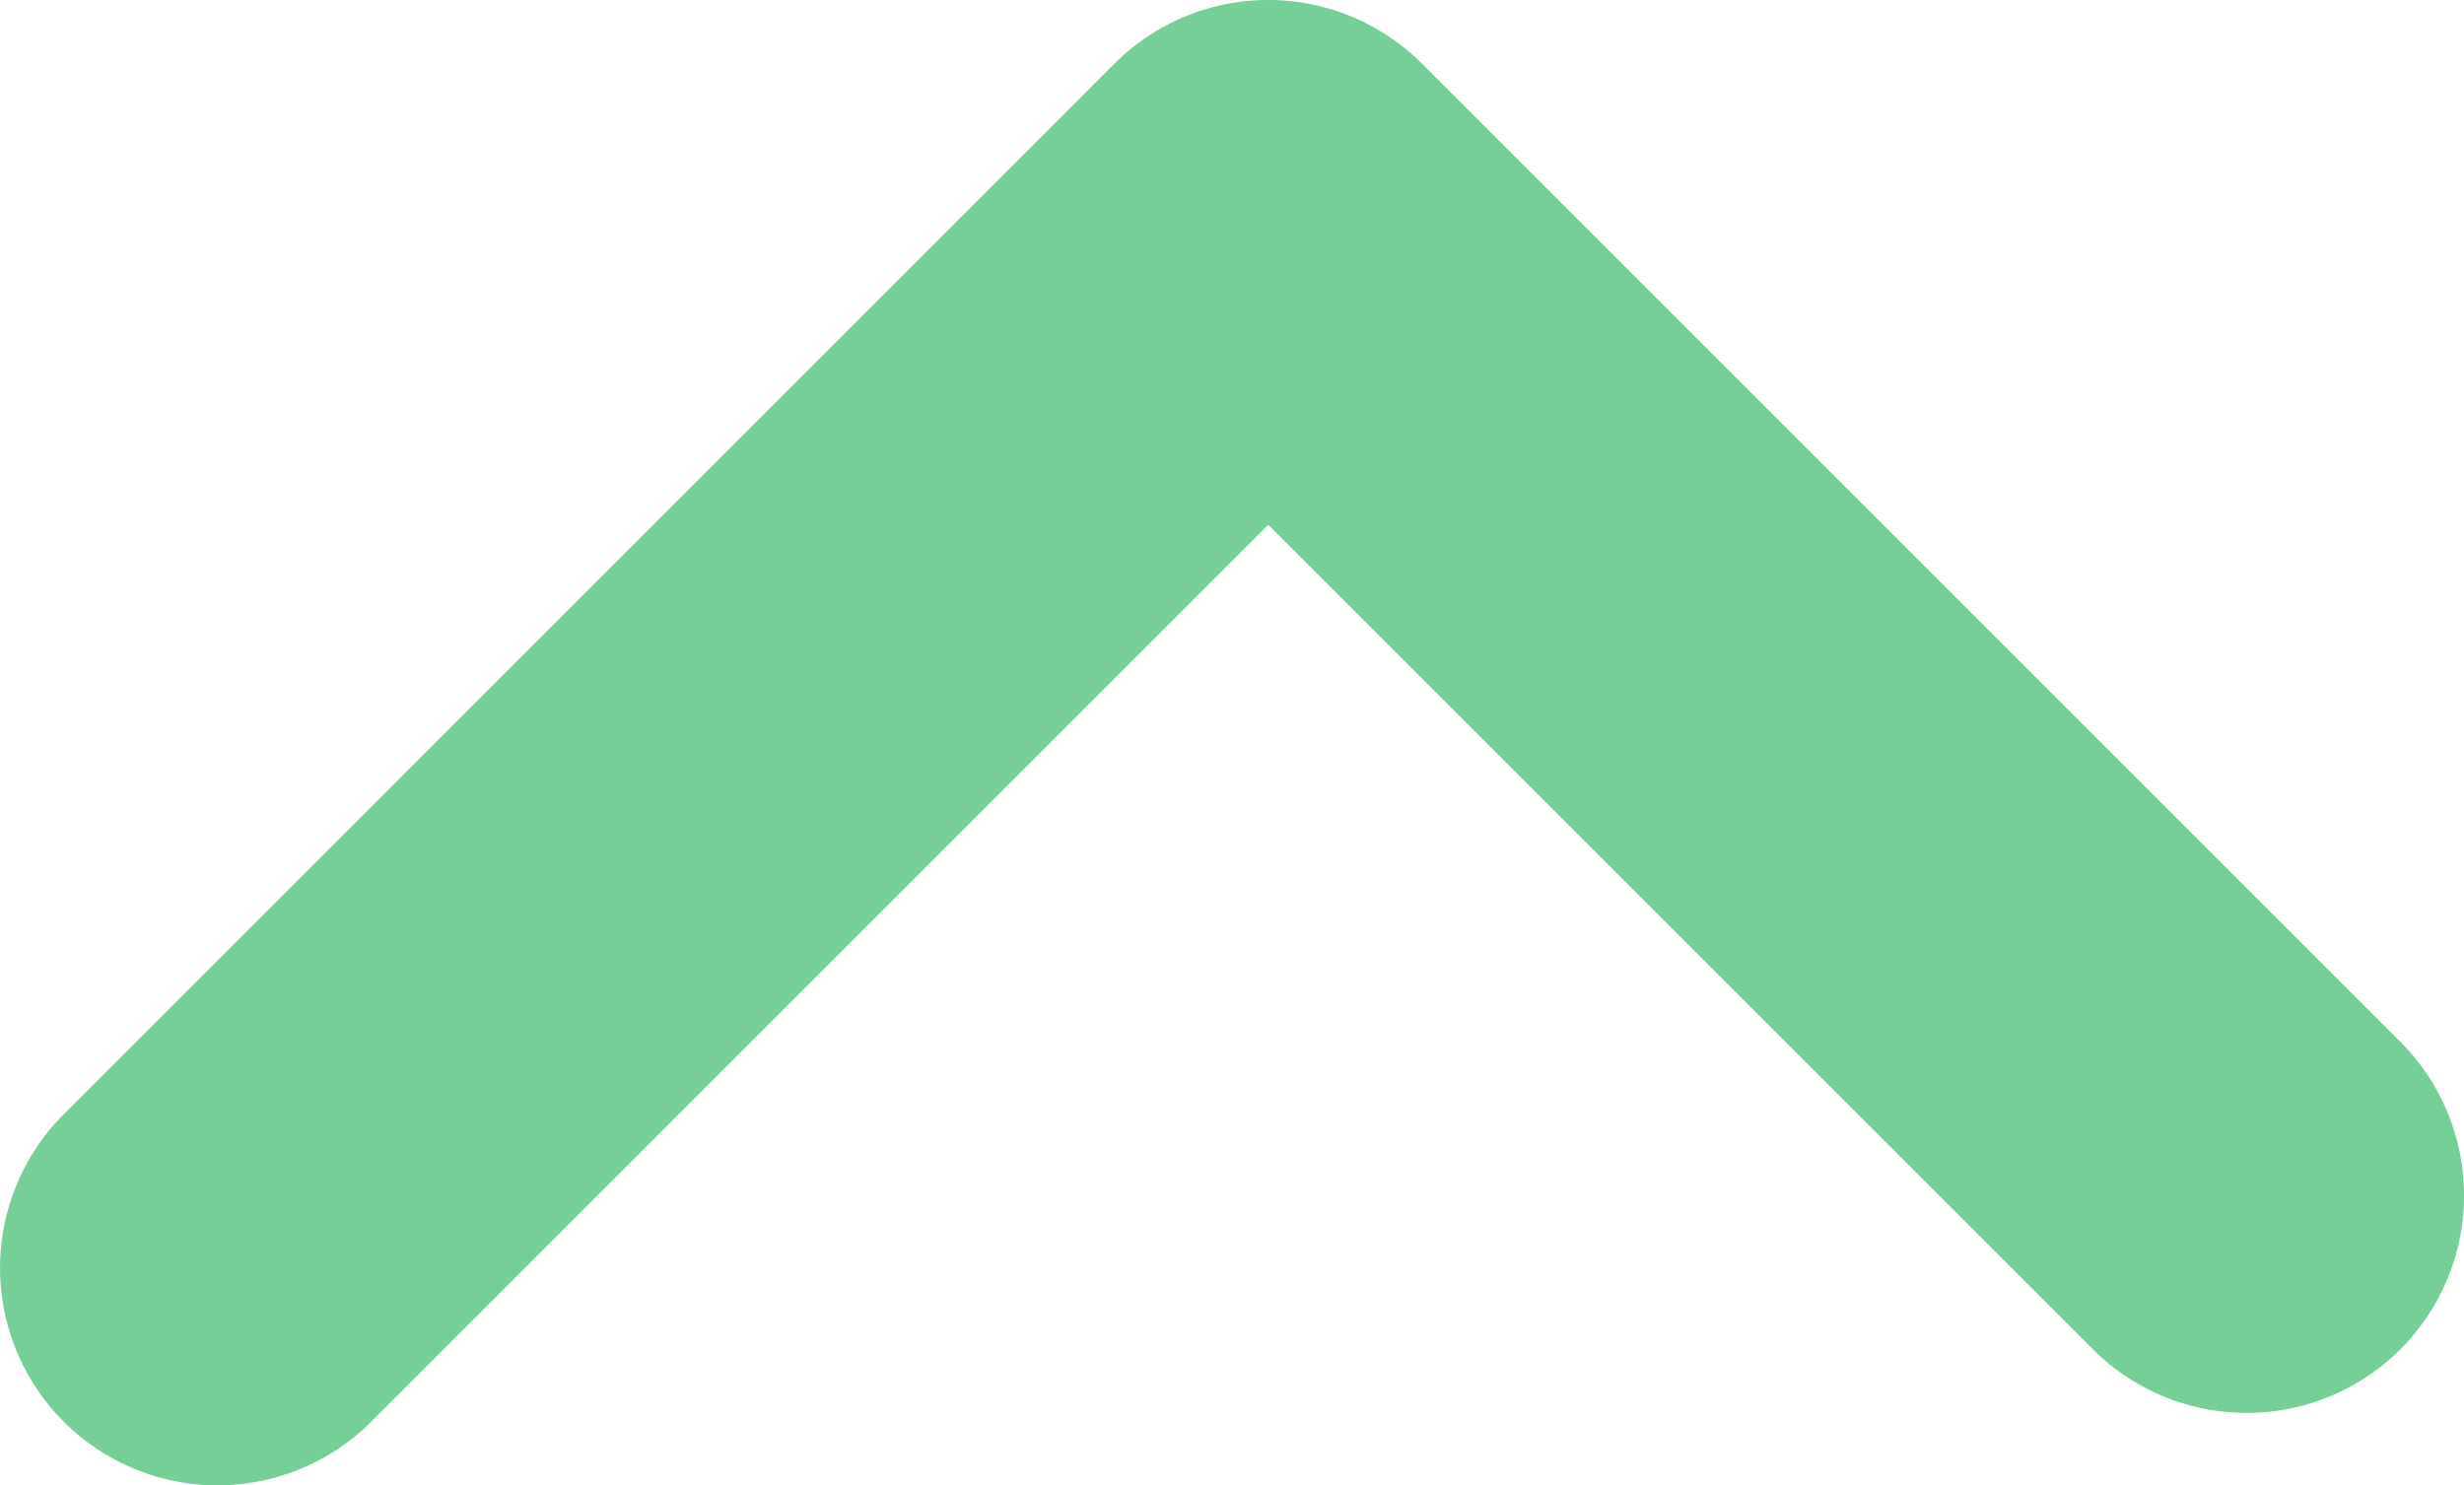 <svg xmlns="http://www.w3.org/2000/svg" xmlns:xlink="http://www.w3.org/1999/xlink" width="29.143" height="17.572" viewBox="0 0 29.143 17.572">
  <defs>
    <clipPath id="clip-path">
      <rect id="Rectángulo_418" data-name="Rectángulo 418" width="29.143" height="17.572" transform="translate(0 0)" fill="none" stroke="#75cf97" stroke-width="1"/>
    </clipPath>
  </defs>
  <g id="Grupo_100" data-name="Grupo 100" transform="translate(0 0)">
    <g id="Grupo_99" data-name="Grupo 99" clip-path="url(#clip-path)">
      <path id="Trazado_125" data-name="Trazado 125" d="M26.572,14.143,15,2.571,2.572,15" fill="none" stroke="#75cf97" stroke-linecap="round" stroke-linejoin="round" stroke-width="5.143"/>
    </g>
  </g>
</svg>
